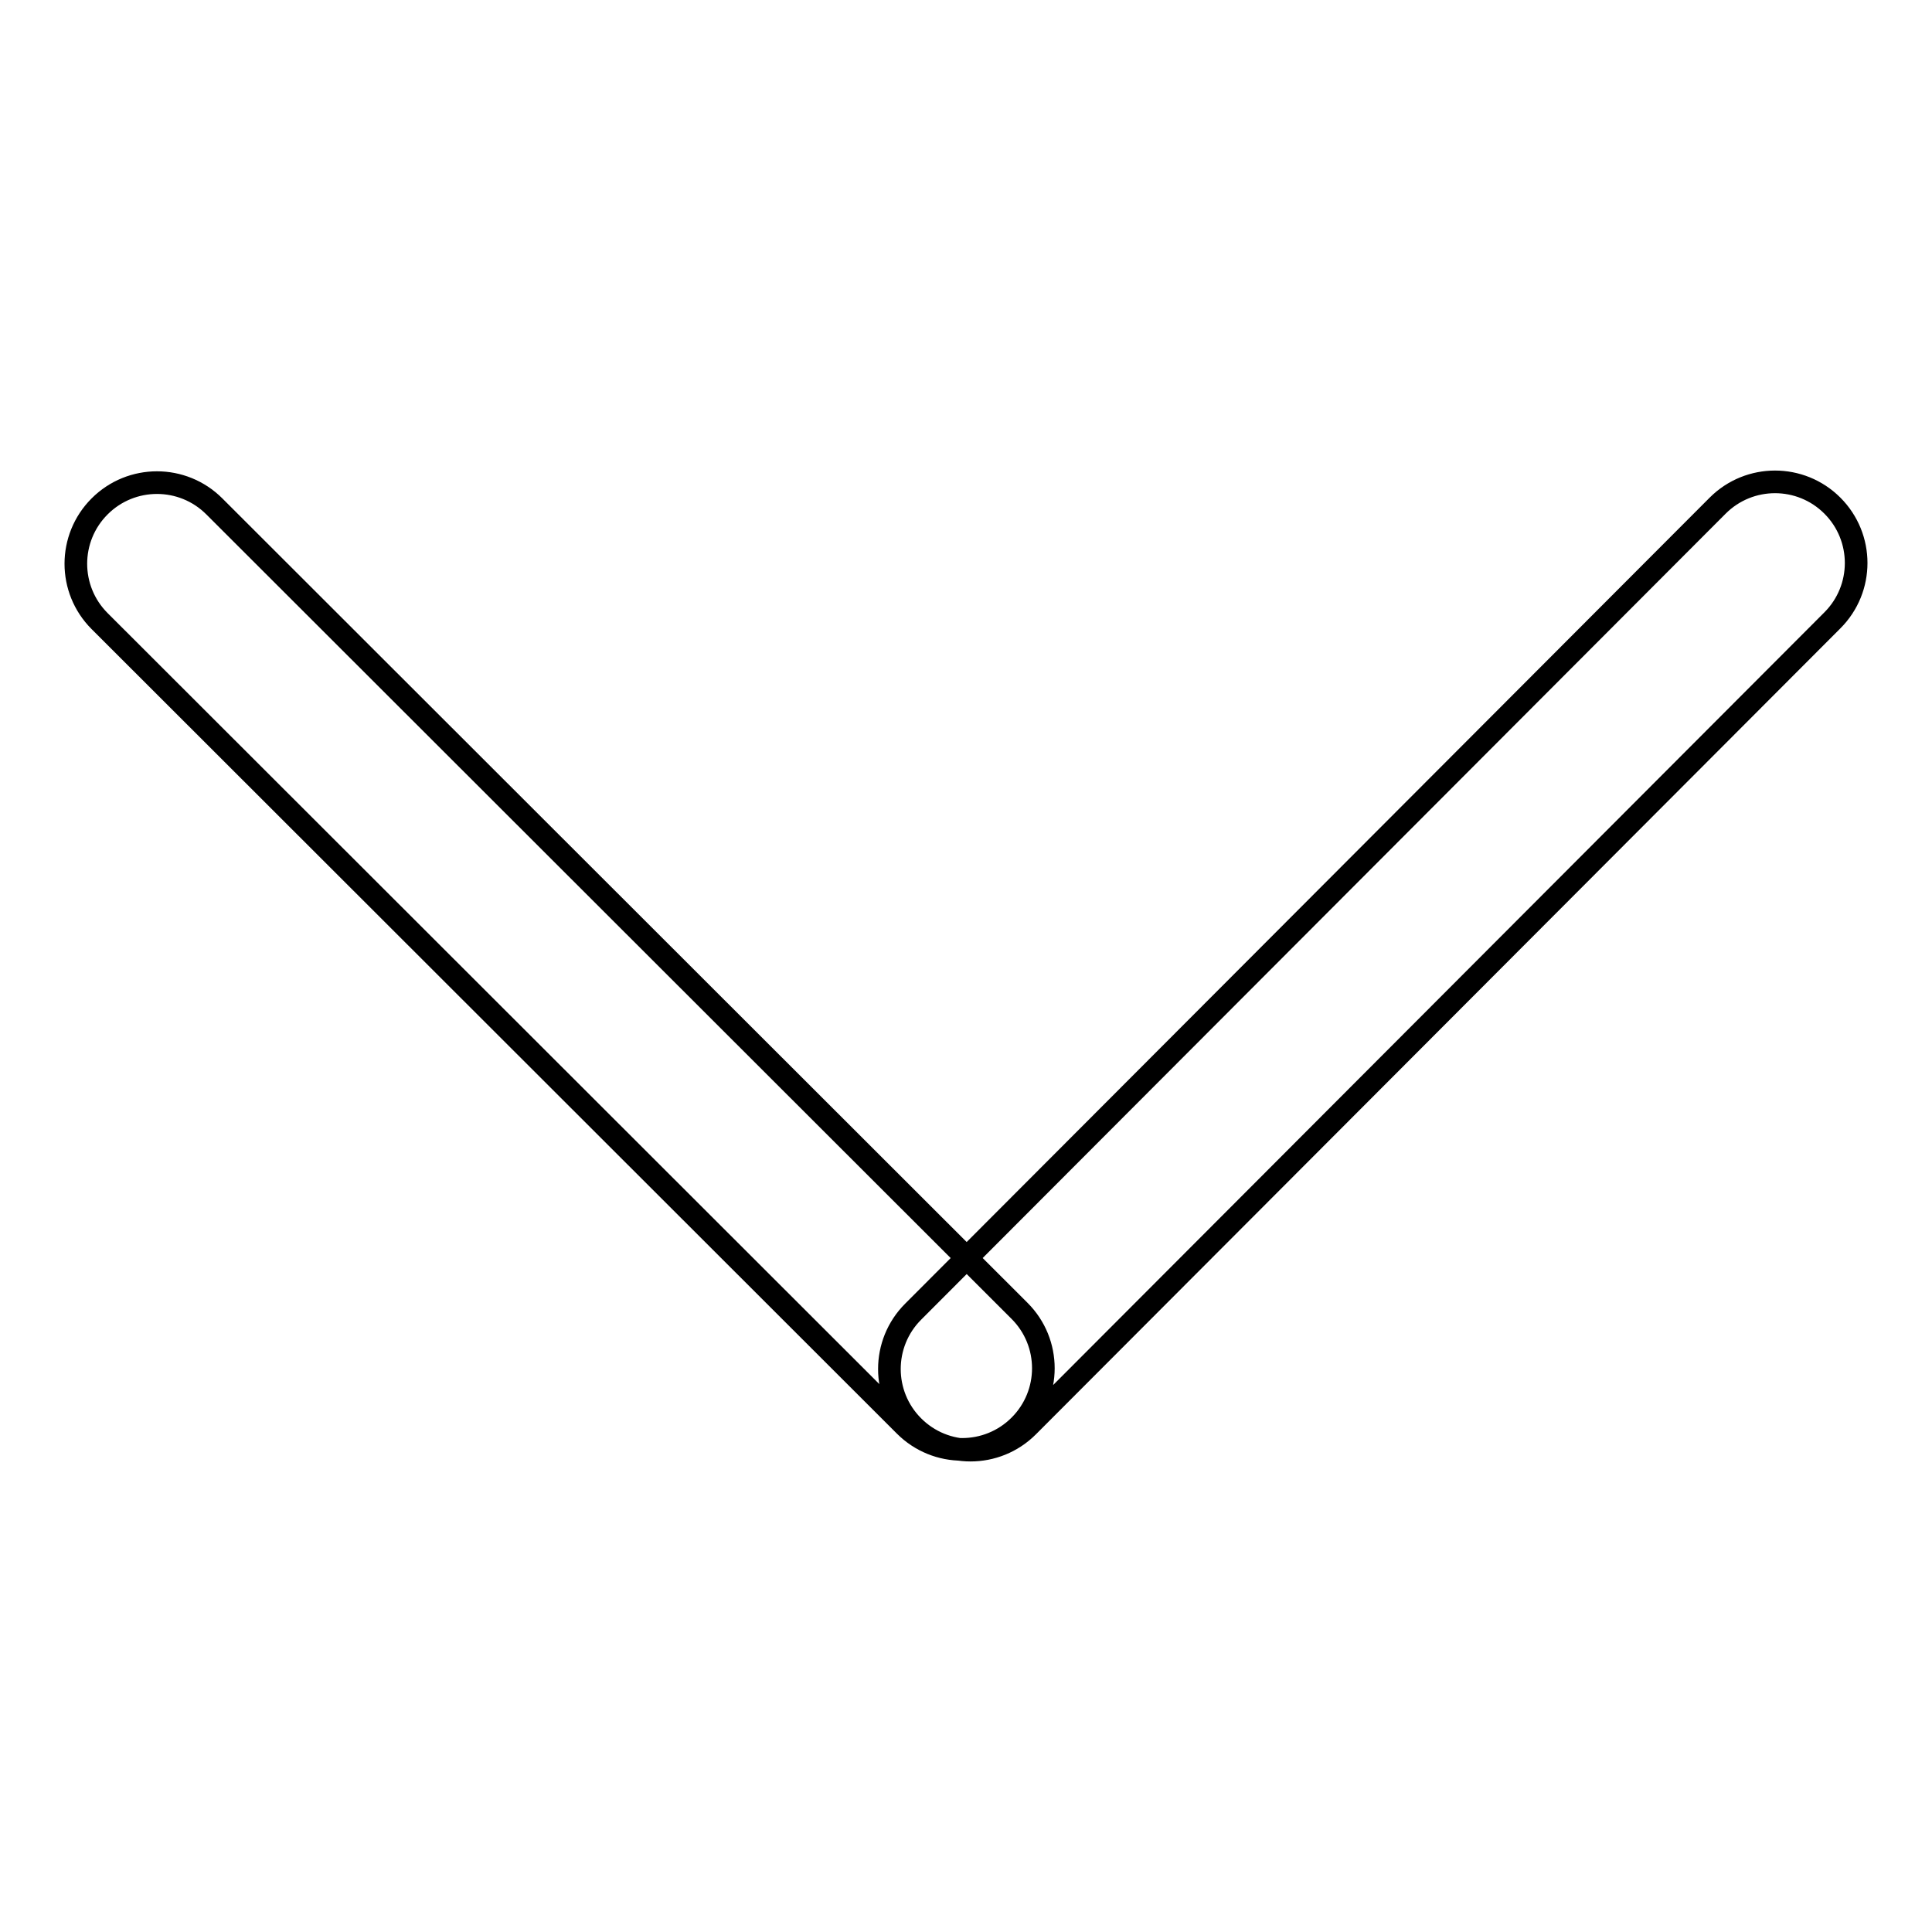 <?xml version="1.0" encoding="utf-8"?>
<!-- Svg Vector Icons : http://www.onlinewebfonts.com/icon -->
<!DOCTYPE svg PUBLIC "-//W3C//DTD SVG 1.1//EN" "http://www.w3.org/Graphics/SVG/1.1/DTD/svg11.dtd">
<svg version="1.1" xmlns="http://www.w3.org/2000/svg" xmlns:xlink="http://www.w3.org/1999/xlink" x="0px" y="0px" viewBox="0 0 256 256" enable-background="new 0 0 256 256" xml:space="preserve">
<g><g><path stroke-width="3" fill-opacity="0" stroke="#000000"  d="M135.1,173.7c4.2,4.2,4.2,11,0,15.2l0,0c-4.2,4.2-11,4.2-15.2,0L13.2,82.3c-4.2-4.2-4.2-11,0-15.2l0,0c4.2-4.2,11-4.2,15.2,0L135.1,173.7z M227.6,67c4.2-4.2,11-4.2,15.2,0l0,0c4.2,4.2,4.2,11,0,15.2L136.2,189c-4.2,4.2-11,4.2-15.2,0l0,0c-4.2-4.2-4.2-11,0-15.2L227.6,67z"/></g></g>
</svg>
